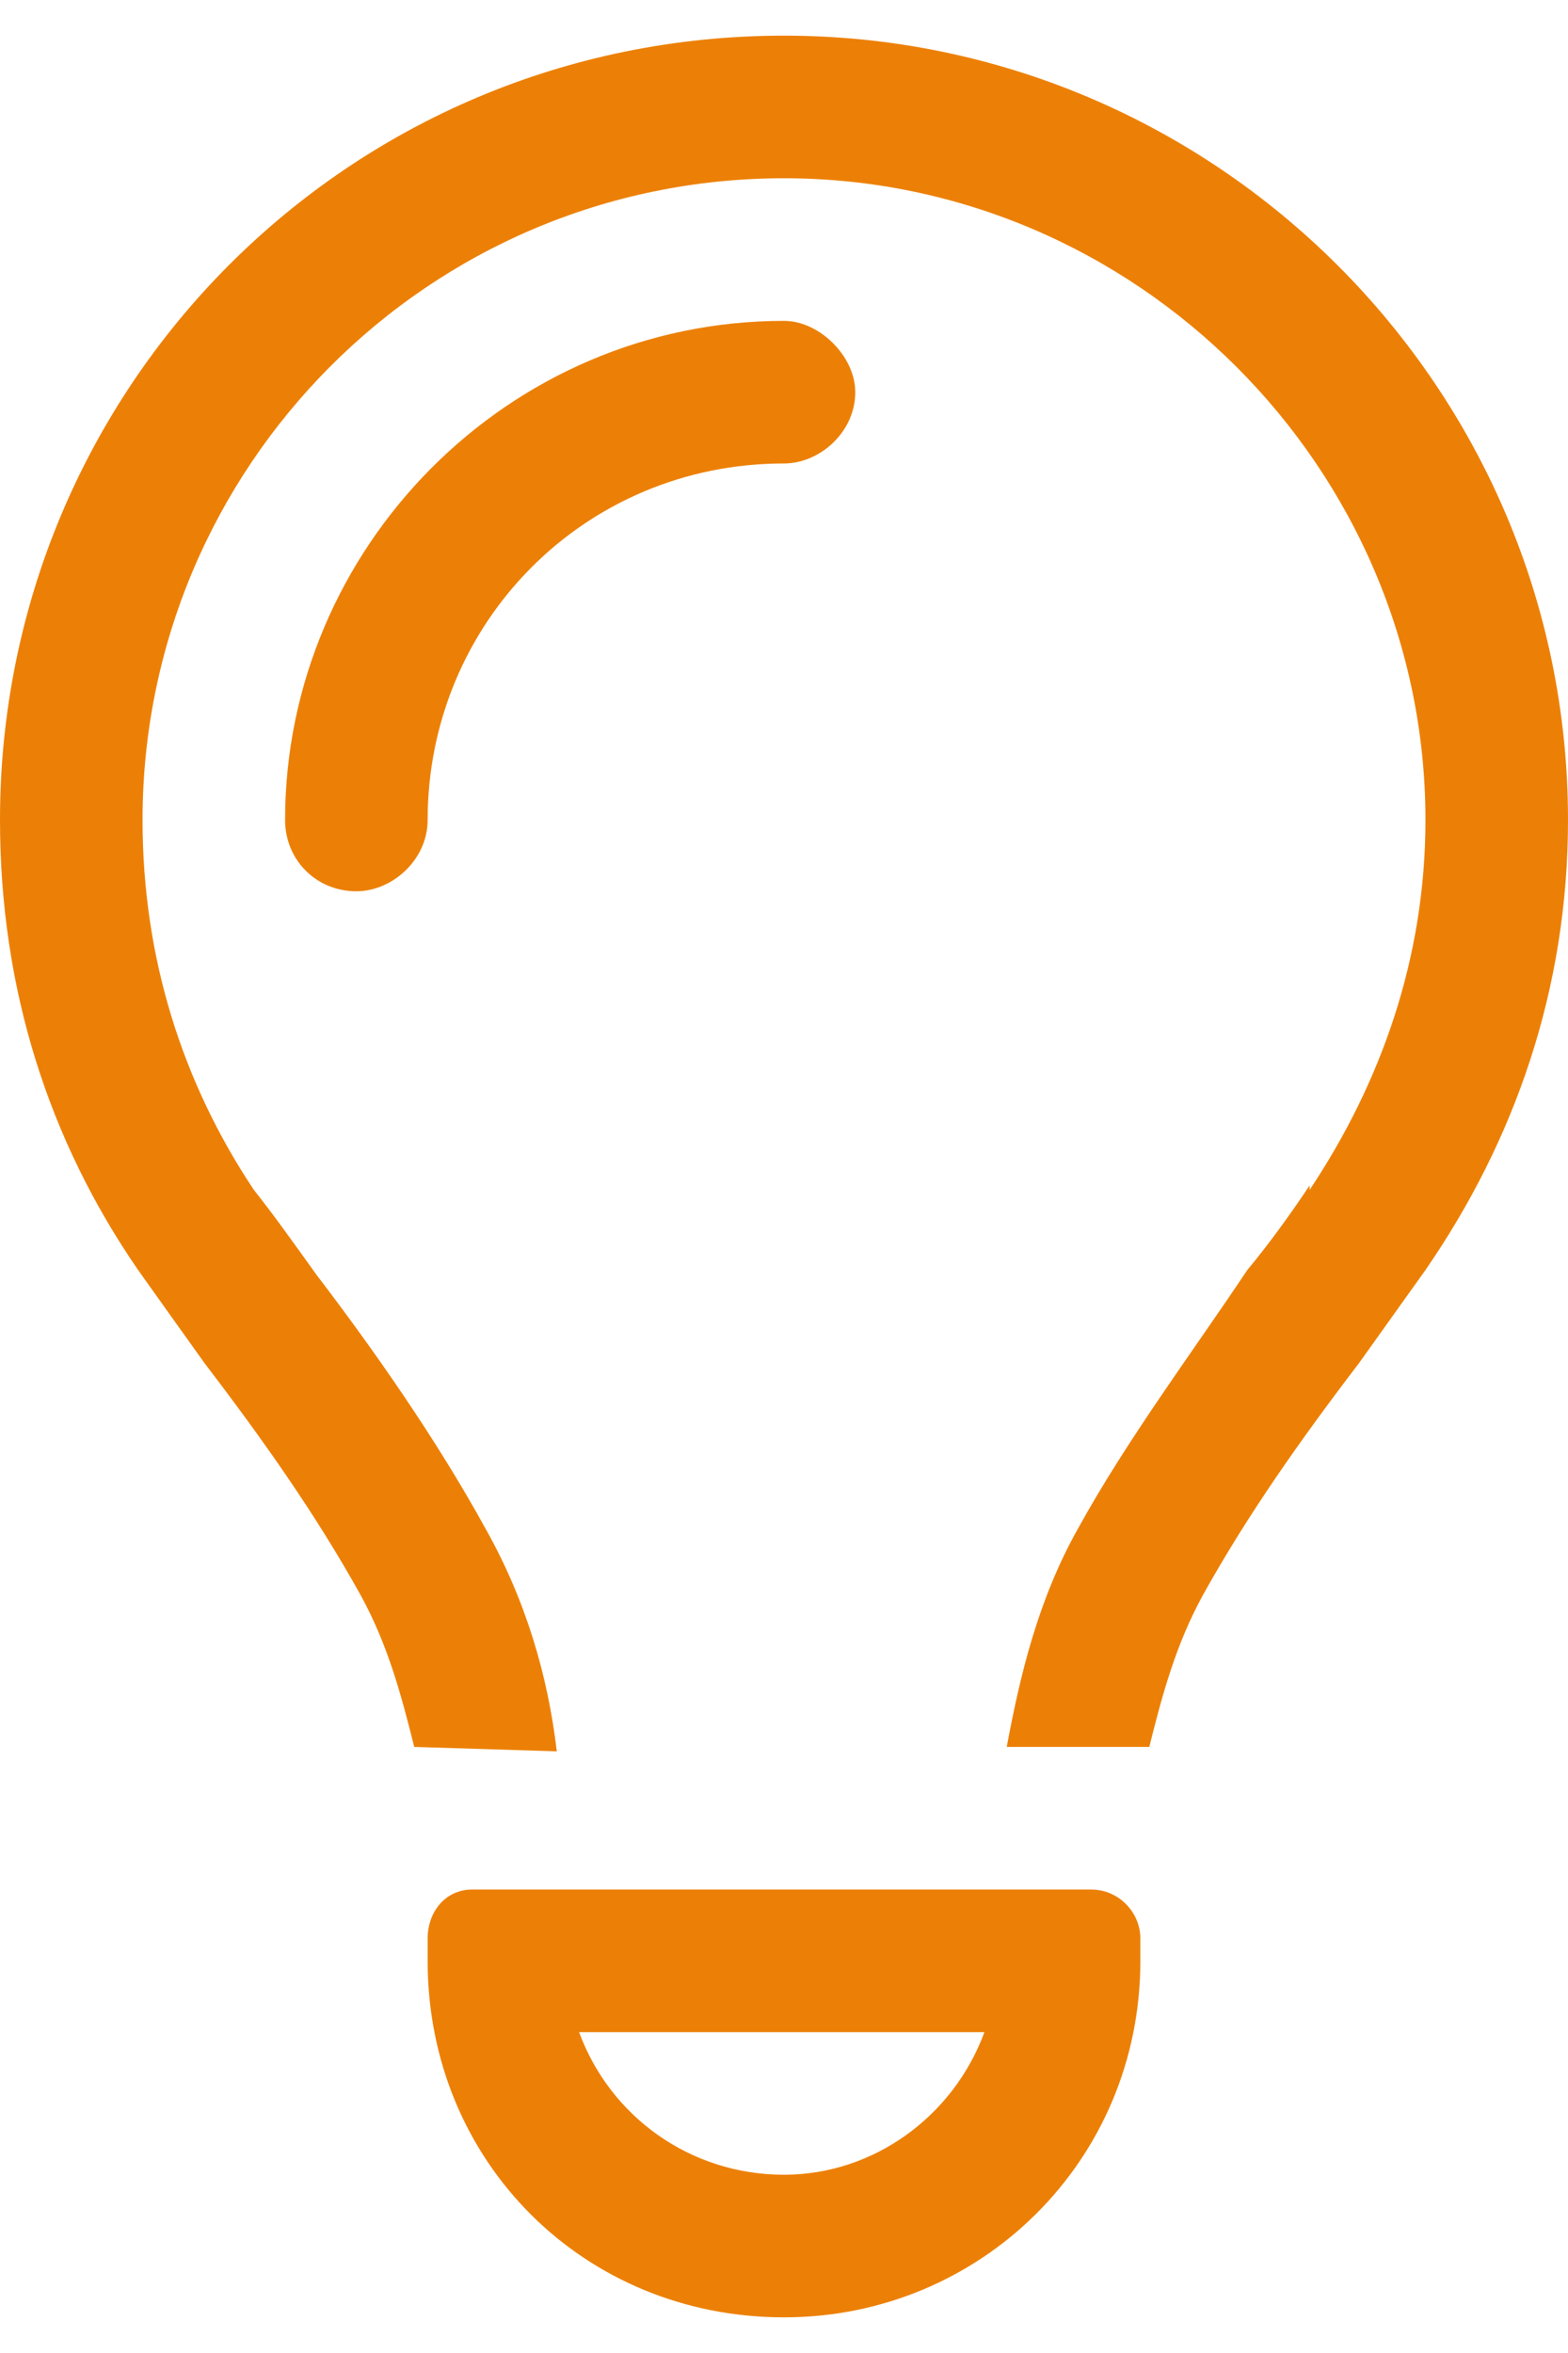 <svg width="22" height="33" viewBox="0 0 22 33" fill="none" xmlns="http://www.w3.org/2000/svg">
<path d="M18.375 16.688C19.375 15.188 20 13.438 20 11.5C20 6.562 15.938 2.5 11 2.5C6 2.5 2 6.562 2 11.5C2 13.438 2.562 15.188 3.562 16.688C3.812 17 4.125 17.438 4.438 17.875C5.25 18.938 6.125 20.188 6.812 21.438C7.375 22.438 7.688 23.5 7.812 24.562L5.812 24.5C5.625 23.75 5.438 23.062 5.062 22.375C4.438 21.25 3.688 20.188 2.875 19.125C2.562 18.688 2.25 18.25 1.938 17.812C0.688 16 0 13.875 0 11.5C0 5.438 4.875 0.5 11 0.5C17.062 0.5 22 5.438 22 11.5C22 13.875 21.25 16 20 17.812C19.688 18.25 19.375 18.688 19.062 19.125C18.25 20.188 17.5 21.25 16.875 22.375C16.5 23.062 16.312 23.75 16.125 24.5H14.125C14.312 23.5 14.562 22.438 15.125 21.438C15.812 20.188 16.75 18.938 17.5 17.812C17.812 17.438 18.125 17 18.375 16.625V16.688ZM11 6.5C8.188 6.5 6 8.75 6 11.5C6 12.062 5.5 12.5 5 12.5C4.438 12.5 4 12.062 4 11.5C4 7.688 7.125 4.5 11 4.5C11.5 4.5 12 5 12 5.5C12 6.062 11.5 6.5 11 6.5ZM8.125 28.5C8.562 29.688 9.688 30.5 11 30.5C12.25 30.5 13.375 29.688 13.812 28.5H8.125ZM6 27.5V27.188C6 26.812 6.25 26.5 6.625 26.5H15.312C15.688 26.5 16 26.812 16 27.188V27.5C16 30.312 13.75 32.5 11 32.5C8.188 32.5 6 30.312 6 27.5Z" fill="#EC8006"/>
</svg>
